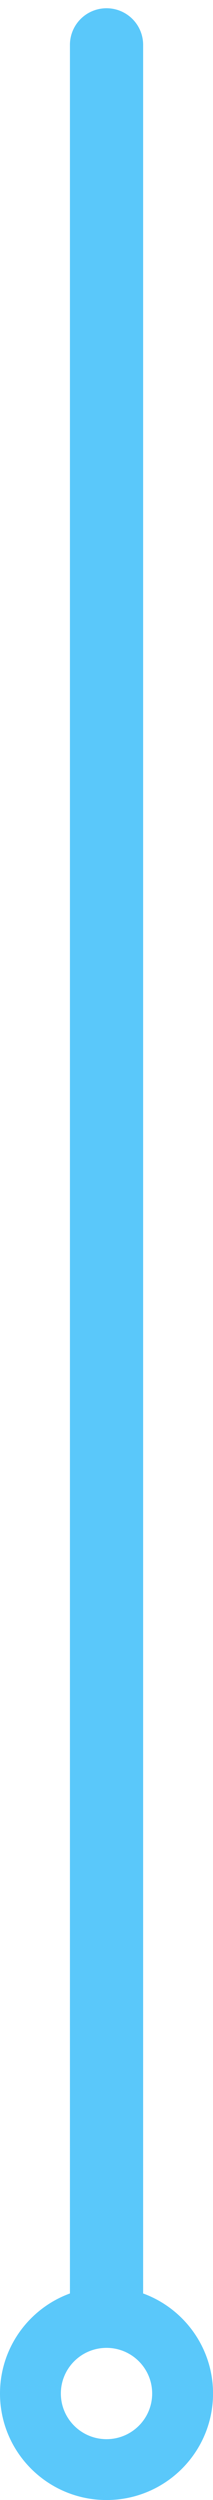 <svg width="19" height="223" viewBox="0 0 19 223" fill="none" xmlns="http://www.w3.org/2000/svg">
<path d="M9.503 4L9.503 204.5" stroke="#5AC8FA" stroke-width="6.53" stroke-linecap="round"/>
<path fill-rule="evenodd" clip-rule="evenodd" d="M7.25926e-05 213.501C7.26551e-05 208.254 4.254 204 9.502 204C14.749 204 19.003 208.254 19.003 213.501C19.003 218.749 14.749 223.002 9.502 223.002C4.254 223.002 7.253e-05 218.749 7.25926e-05 213.501ZM5.429 213.501C5.429 211.252 7.253 209.429 9.502 209.429C11.75 209.429 13.573 211.252 13.573 213.501C13.573 215.75 11.75 217.573 9.502 217.573C7.253 217.573 5.429 215.75 5.429 213.501Z" fill="#5AC8FA"/>
</svg>
